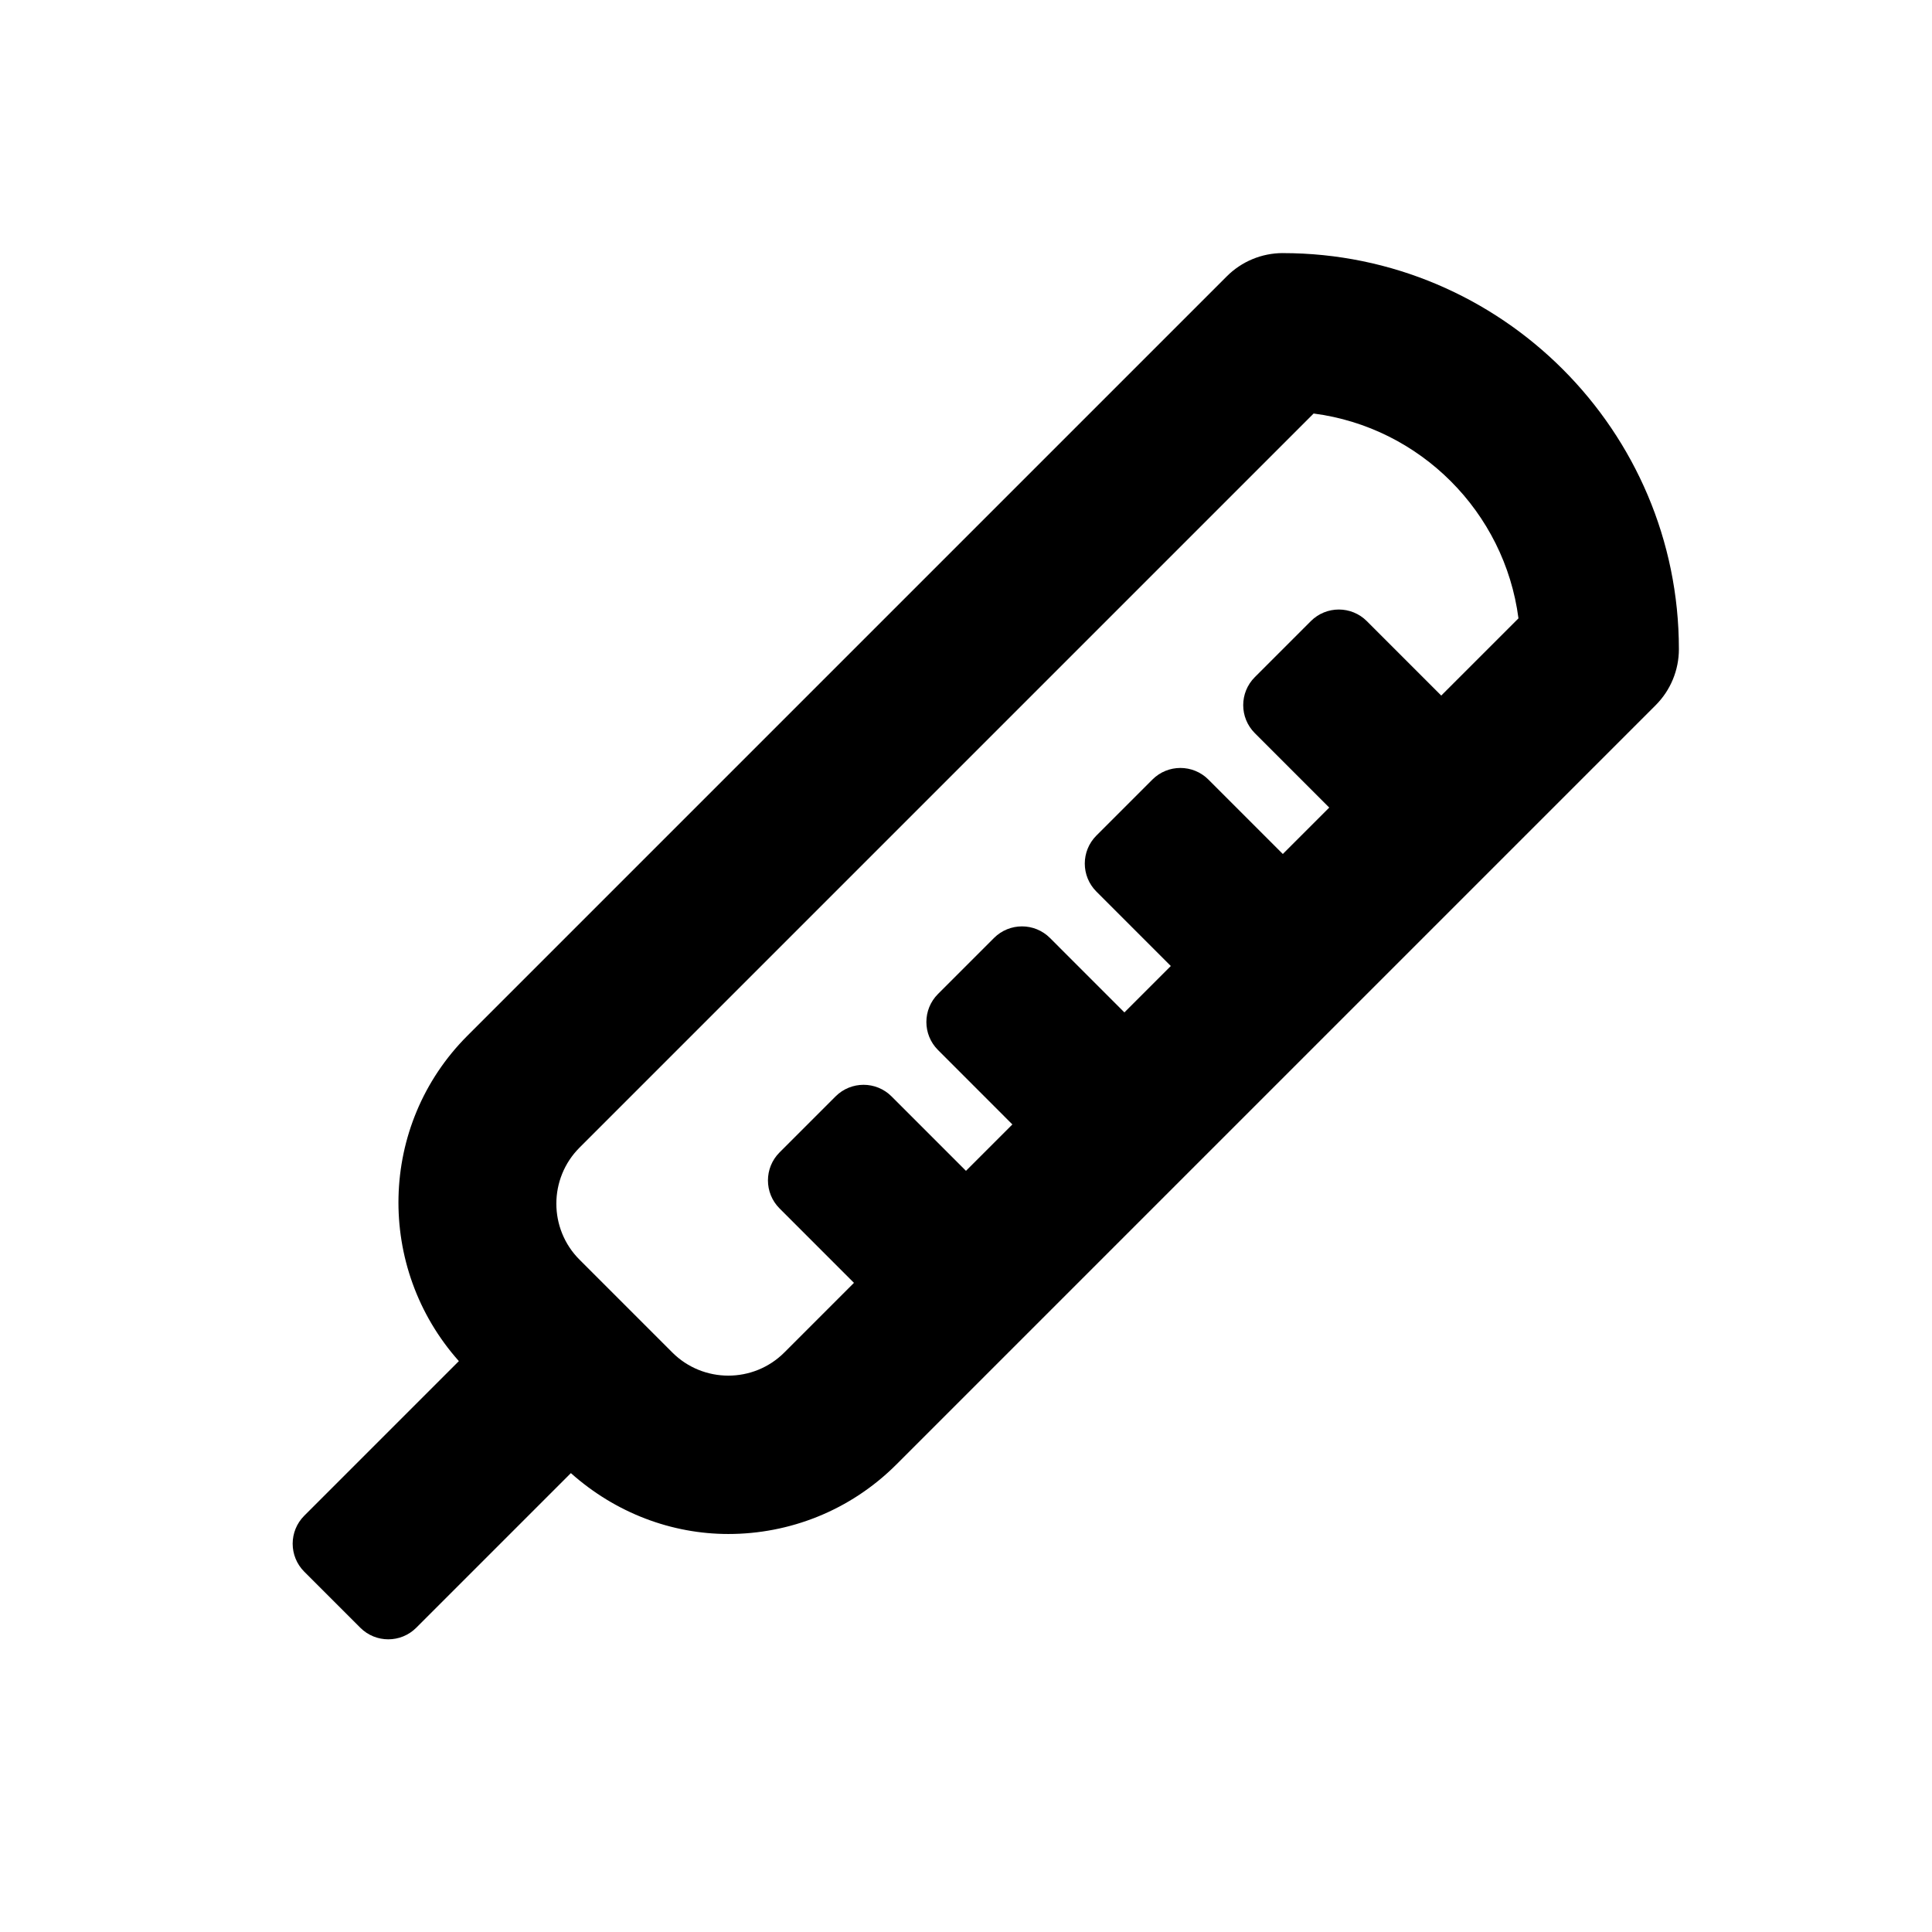 <?xml version="1.0" encoding="UTF-8"?>
<!-- Uploaded to: SVG Repo, www.svgrepo.com, Generator: SVG Repo Mixer Tools -->
<svg fill="#000000" width="800px" height="800px" version="1.1" viewBox="144 144 512 512" xmlns="http://www.w3.org/2000/svg">
 <path d="m483.96 211.07c-5.566 0-10.906 2.215-14.84 6.152l-201.23 201.23c-23.688 23.68-24.293 61.559-2.285 86.254l-40.969 40.969c-4.102 4.102-4.102 10.742 0 14.844l14.84 14.84c4.102 4.102 10.742 4.102 14.844 0l40.969-40.969c11.898 10.602 26.75 16.133 41.73 16.133 16.125 0 32.246-6.141 44.527-18.418l201.23-201.23c3.934-3.934 6.148-9.277 6.148-14.84 0-57.871-47.09-104.96-104.96-104.96zm41.984 117.26-19.719-19.723c-4.102-4.102-10.742-4.102-14.844 0l-14.84 14.84c-4.102 4.102-4.102 10.742 0 14.844l19.719 19.727-12.301 12.297-19.719-19.723c-4.102-4.102-10.742-4.102-14.844 0l-14.84 14.84c-4.102 4.102-4.102 10.742 0 14.844l19.719 19.727-12.297 12.297-19.719-19.723c-4.102-4.102-10.742-4.102-14.844 0l-14.84 14.84c-4.102 4.102-4.102 10.742 0 14.844l19.715 19.727-12.297 12.297-19.719-19.723c-4.102-4.102-10.742-4.102-14.844 0l-14.84 14.84c-4.102 4.102-4.102 10.742 0 14.844l19.715 19.723-18.449 18.453c-8.18 8.18-21.504 8.18-29.684 0l-24.598-24.602c-8.18-8.18-8.18-21.492 0-29.684l194.55-194.55c28.211 3.668 50.613 26.078 54.285 54.285z"/>
</svg>